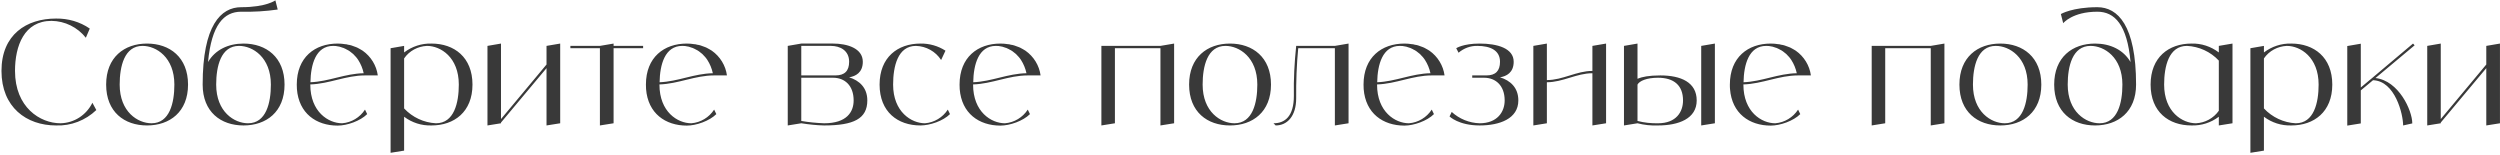 <?xml version="1.0" encoding="UTF-8"?> <svg xmlns="http://www.w3.org/2000/svg" width="1375" height="85" viewBox="0 0 1375 85" fill="none"><path d="M50.815 56.52L52.975 60.52C47.055 66.2 39.055 69.32 30.815 69C14.575 69 0.815 59 0.815 39C0.815 19 14.575 10.2 30.815 10.2C37.455 10.12 43.935 11.96 49.375 15.72L47.215 20.76C42.655 15 35.695 11.56 28.335 11.48C13.295 11.48 8.255 25.24 8.255 39C8.255 59 22.015 67.8 33.295 67.8C40.815 67.64 47.535 63.24 50.815 56.52ZM80.862 23.96C93.342 23.96 103.422 31.48 103.422 46.52C103.422 61.56 93.342 69 80.862 69C68.382 69 58.382 61.56 58.382 46.52C58.382 31.48 68.382 23.96 80.862 23.96ZM83.342 67.8C93.342 67.8 95.902 56.52 95.902 46.52C95.902 31.48 85.902 25.24 78.382 25.24C68.382 25.24 65.822 36.52 65.822 46.52C65.822 61.56 75.822 67.8 83.342 67.8ZM133.94 23.96C146.42 23.96 156.5 31.48 156.5 46.52C156.5 61.56 146.42 69 133.94 69C121.46 69 111.46 61.56 111.46 46.52C111.46 13.96 121.46 3.96 132.66 3.96C146.42 3.96 151.46 0.2 151.46 0.2L152.74 5.24C146.1 6.2 139.38 6.6 132.66 6.44C123.14 6.44 116.34 13.64 114.42 34.12C118.34 27.4 125.54 23.96 133.94 23.96ZM136.42 67.8C146.42 67.8 148.98 56.52 148.98 46.52C148.98 31.48 138.98 25.24 131.46 25.24C121.46 25.24 118.9 36.52 118.9 46.52C118.9 61.56 128.9 67.8 136.42 67.8ZM188.185 67.8C193.305 67.4 197.945 64.6 200.745 60.28L201.945 62.76C198.185 66.52 190.905 69.08 185.705 69.08C173.945 69.08 164.345 62.36 163.305 49C163.225 48.2 163.225 47.4 163.225 46.52C163.225 31.48 173.225 23.96 185.705 23.96C186.345 23.96 187.065 24.04 187.705 24.04C187.945 24.04 188.185 24.12 188.425 24.12C188.825 24.2 189.225 24.2 189.625 24.28C189.945 24.28 190.185 24.36 190.505 24.36C190.825 24.44 191.145 24.52 191.465 24.6C191.785 24.68 192.105 24.76 192.425 24.76C192.745 24.84 192.985 24.92 193.305 25C193.625 25.08 193.945 25.24 194.185 25.32C194.505 25.4 194.745 25.48 195.065 25.64C195.305 25.72 195.625 25.88 195.945 25.96C196.185 26.12 196.425 26.2 196.665 26.28C196.985 26.44 197.305 26.6 197.545 26.76C197.785 26.92 198.025 27 198.265 27.16C198.585 27.32 198.825 27.48 199.065 27.64C199.225 27.72 199.385 27.8 199.465 27.88C204.025 31.08 207.065 36.04 207.785 41.48H200.745C190.185 41.48 181.145 46.12 170.665 46.44V46.52C170.665 61.56 180.665 67.8 188.185 67.8ZM183.225 25.24C173.625 25.24 170.905 35.56 170.745 45.24C180.905 44.84 189.785 40.44 200.025 40.28C199.465 37.64 198.425 35.16 196.985 32.92C196.585 32.28 196.105 31.72 195.705 31.24C195.625 31.16 195.465 31 195.385 30.92C195.065 30.52 194.665 30.12 194.265 29.72C194.105 29.64 193.945 29.48 193.865 29.4C193.385 29 192.905 28.6 192.345 28.2C191.785 27.8 191.225 27.48 190.665 27.24C190.585 27.16 190.425 27.08 190.265 27C189.865 26.76 189.385 26.6 188.905 26.36C188.825 26.36 188.665 26.28 188.585 26.28C188.025 26.04 187.465 25.88 186.905 25.72C186.825 25.72 186.665 25.64 186.585 25.64C186.105 25.56 185.705 25.48 185.225 25.4C185.065 25.4 184.905 25.32 184.825 25.32C184.265 25.24 183.705 25.24 183.225 25.24ZM237.305 23.96C249.785 23.96 259.865 31.48 259.865 46.52C259.865 61.56 249.785 69 237.305 69C231.865 69.16 226.585 67.48 222.265 64.2V82.84L214.825 84.04V26.52L222.265 25.24V28.84C226.585 25.56 231.865 23.8 237.305 23.96ZM239.785 67.8C249.785 67.8 252.345 56.52 252.345 46.52C252.345 31.48 242.345 25.24 234.825 25.24C229.785 25.48 225.145 27.96 222.265 32.12V59.64C226.825 64.52 233.145 67.48 239.785 67.8ZM300.587 25.24L308.107 23.96V67.8L300.587 69V37.48L275.547 67.4V67.8L268.107 69V25.24L275.547 23.96V65.48L300.587 35.48V25.24ZM353.71 25.24V26.52H337.47V67.8L329.95 69V26.52H313.71V25.24H329.95L337.47 23.96V25.24H353.71ZM380.217 67.8C385.337 67.4 389.977 64.6 392.777 60.28L393.977 62.76C390.217 66.52 382.937 69.08 377.737 69.08C365.977 69.08 356.377 62.36 355.337 49C355.257 48.2 355.257 47.4 355.257 46.52C355.257 31.48 365.257 23.96 377.737 23.96C378.377 23.96 379.097 24.04 379.737 24.04C379.977 24.04 380.217 24.12 380.457 24.12C380.857 24.2 381.257 24.2 381.657 24.28C381.977 24.28 382.217 24.36 382.537 24.36C382.857 24.44 383.177 24.52 383.497 24.6C383.817 24.68 384.137 24.76 384.457 24.76C384.777 24.84 385.017 24.92 385.337 25C385.657 25.08 385.977 25.24 386.217 25.32C386.537 25.4 386.777 25.48 387.097 25.64C387.337 25.72 387.657 25.88 387.977 25.96C388.217 26.12 388.457 26.2 388.697 26.28C389.017 26.44 389.337 26.6 389.577 26.76C389.817 26.92 390.057 27 390.297 27.16C390.617 27.32 390.857 27.48 391.097 27.64C391.257 27.72 391.417 27.8 391.497 27.88C396.057 31.08 399.097 36.04 399.817 41.48H392.777C382.217 41.48 373.177 46.12 362.697 46.44V46.52C362.697 61.56 372.697 67.8 380.217 67.8ZM375.257 25.24C365.657 25.24 362.937 35.56 362.777 45.24C372.937 44.84 381.817 40.44 392.057 40.28C391.497 37.64 390.457 35.16 389.017 32.92C388.617 32.28 388.137 31.72 387.737 31.24C387.657 31.16 387.497 31 387.417 30.92C387.097 30.52 386.697 30.12 386.297 29.72C386.137 29.64 385.977 29.48 385.897 29.4C385.417 29 384.937 28.6 384.377 28.2C383.817 27.8 383.257 27.48 382.697 27.24C382.617 27.16 382.457 27.08 382.297 27C381.897 26.76 381.417 26.6 380.937 26.36C380.857 26.36 380.697 26.28 380.617 26.28C380.057 26.04 379.497 25.88 378.937 25.72C378.857 25.72 378.697 25.64 378.617 25.64C378.137 25.56 377.737 25.48 377.257 25.4C377.097 25.4 376.937 25.32 376.857 25.32C376.297 25.24 375.737 25.24 375.257 25.24ZM467.023 42.52C472.623 44.28 477.023 48.2 477.023 55.24C477.023 65.32 469.503 69 453.263 69C449.023 68.92 444.863 68.44 440.703 67.8L433.263 69V25.24L440.703 23.96H458.223C465.903 23.96 474.543 26.52 474.543 33.96C474.543 39.96 470.543 41.96 467.023 42.52ZM440.703 25.24V41.48H459.503C464.543 41.48 467.023 39 467.023 33.96C467.023 27.72 461.983 25.24 457.023 25.24H440.703ZM453.263 67.8C465.743 67.8 469.503 61.56 469.503 55.24C469.503 47 464.543 42.76 458.223 42.76H440.703V66.52C444.863 67.24 449.023 67.64 453.263 67.8ZM521.292 60.28L522.492 62.76C518.732 66.52 511.452 69 506.252 69C493.772 69 483.772 61.56 483.772 46.52C483.772 31.48 493.772 23.96 506.252 23.96C511.132 23.88 515.932 25.24 520.012 27.88L517.612 33C514.572 28.28 509.372 25.4 503.772 25.24C493.772 25.24 491.212 36.52 491.212 46.52C491.212 61.56 501.292 67.8 508.732 67.8C513.852 67.4 518.492 64.6 521.292 60.28ZM552.717 67.8C557.837 67.4 562.477 64.6 565.277 60.28L566.477 62.76C562.717 66.52 555.437 69.08 550.237 69.08C538.477 69.08 528.877 62.36 527.837 49C527.757 48.2 527.757 47.4 527.757 46.52C527.757 31.48 537.757 23.96 550.237 23.96C550.877 23.96 551.597 24.04 552.237 24.04C552.477 24.04 552.717 24.12 552.957 24.12C553.357 24.2 553.757 24.2 554.157 24.28C554.477 24.28 554.717 24.36 555.037 24.36C555.357 24.44 555.677 24.52 555.997 24.6C556.317 24.68 556.637 24.76 556.957 24.76C557.277 24.84 557.517 24.92 557.837 25C558.157 25.08 558.477 25.24 558.717 25.32C559.037 25.4 559.277 25.48 559.597 25.64C559.837 25.72 560.157 25.88 560.477 25.96C560.717 26.12 560.957 26.2 561.197 26.28C561.517 26.44 561.837 26.6 562.077 26.76C562.317 26.92 562.557 27 562.797 27.16C563.117 27.32 563.357 27.48 563.597 27.64C563.757 27.72 563.917 27.8 563.997 27.88C568.557 31.08 571.597 36.04 572.317 41.48H565.277C554.717 41.48 545.677 46.12 535.197 46.44V46.52C535.197 61.56 545.197 67.8 552.717 67.8ZM547.757 25.24C538.157 25.24 535.437 35.56 535.277 45.24C545.437 44.84 554.317 40.44 564.557 40.28C563.997 37.64 562.957 35.16 561.517 32.92C561.117 32.28 560.637 31.72 560.237 31.24C560.157 31.16 559.997 31 559.917 30.92C559.597 30.52 559.197 30.12 558.797 29.72C558.637 29.64 558.477 29.48 558.397 29.4C557.917 29 557.437 28.6 556.877 28.2C556.317 27.8 555.757 27.48 555.197 27.24C555.117 27.16 554.957 27.08 554.797 27C554.397 26.76 553.917 26.6 553.437 26.36C553.357 26.36 553.197 26.28 553.117 26.28C552.557 26.04 551.997 25.88 551.437 25.72C551.357 25.72 551.197 25.64 551.117 25.64C550.637 25.56 550.237 25.48 549.757 25.4C549.597 25.4 549.437 25.32 549.357 25.32C548.797 25.24 548.237 25.24 547.757 25.24ZM638.243 25.24L645.763 23.96V67.8L638.243 69V26.52H613.203V67.8L605.763 69V25.24H638.243ZM676.487 23.96C688.967 23.96 699.047 31.48 699.047 46.52C699.047 61.56 688.967 69 676.487 69C664.007 69 654.007 61.56 654.007 46.52C654.007 31.48 664.007 23.96 676.487 23.96ZM678.967 67.8C688.967 67.8 691.527 56.52 691.527 46.52C691.527 31.48 681.527 25.24 674.007 25.24C664.007 25.24 661.447 36.52 661.447 46.52C661.447 61.56 671.447 67.8 678.967 67.8ZM734.182 25.24L741.702 23.96V67.8L734.182 69V26.52H714.022C713.142 35.64 712.822 44.84 712.902 54.04C712.902 64.04 707.862 69 701.622 69L700.422 67.8C706.662 67.8 711.622 64.04 711.622 52.76C711.462 43.56 711.942 34.36 712.902 25.24H734.182ZM774.904 67.8C780.024 67.4 784.664 64.6 787.464 60.28L788.664 62.76C784.904 66.52 777.624 69.08 772.424 69.08C760.664 69.08 751.064 62.36 750.024 49C749.944 48.2 749.944 47.4 749.944 46.52C749.944 31.48 759.944 23.96 772.424 23.96C773.064 23.96 773.784 24.04 774.424 24.04C774.664 24.04 774.904 24.12 775.144 24.12C775.544 24.2 775.944 24.2 776.344 24.28C776.664 24.28 776.904 24.36 777.224 24.36C777.544 24.44 777.864 24.52 778.184 24.6C778.504 24.68 778.824 24.76 779.144 24.76C779.464 24.84 779.704 24.92 780.024 25C780.344 25.08 780.664 25.24 780.904 25.32C781.224 25.4 781.464 25.48 781.784 25.64C782.024 25.72 782.344 25.88 782.664 25.96C782.904 26.12 783.144 26.2 783.384 26.28C783.704 26.44 784.024 26.6 784.264 26.76C784.504 26.92 784.744 27 784.984 27.16C785.304 27.32 785.544 27.48 785.784 27.64C785.944 27.72 786.104 27.8 786.184 27.88C790.744 31.08 793.784 36.04 794.504 41.48H787.464C776.904 41.48 767.864 46.12 757.384 46.44V46.52C757.384 61.56 767.384 67.8 774.904 67.8ZM769.944 25.24C760.344 25.24 757.624 35.56 757.464 45.24C767.624 44.84 776.504 40.44 786.744 40.28C786.184 37.64 785.144 35.16 783.704 32.92C783.304 32.28 782.824 31.72 782.424 31.24C782.344 31.16 782.184 31 782.104 30.92C781.784 30.52 781.384 30.12 780.984 29.72C780.824 29.64 780.664 29.48 780.584 29.4C780.104 29 779.624 28.6 779.064 28.2C778.504 27.8 777.944 27.48 777.384 27.24C777.304 27.16 777.144 27.08 776.984 27C776.584 26.76 776.104 26.6 775.624 26.36C775.544 26.36 775.384 26.28 775.304 26.28C774.744 26.04 774.184 25.88 773.624 25.72C773.544 25.72 773.384 25.64 773.304 25.64C772.824 25.56 772.424 25.48 771.944 25.4C771.784 25.4 771.624 25.32 771.544 25.32C770.984 25.24 770.424 25.24 769.944 25.24ZM825.007 42.52C830.687 44.28 835.087 48.2 835.087 55.24C835.087 65.32 824.767 69 813.807 69C802.207 69 797.247 64.04 797.247 64.04L798.447 61.56C802.607 65.4 808.127 67.64 813.807 67.8C823.487 67.8 827.567 61.56 827.567 55.24C827.567 47 822.527 42.76 816.287 42.76H809.727V41.48H817.567C822.527 41.48 825.007 39 825.007 33.96C825.007 27.72 819.727 25.24 812.527 25.24C808.767 25.16 805.087 26.52 802.207 29L800.927 26.52C800.927 26.52 804.687 23.96 813.807 23.96C823.487 23.96 832.527 26.52 832.527 33.96C832.527 39.96 828.527 41.96 825.007 42.52ZM875.821 25.24L883.341 23.96V67.8L875.821 69V40.28C867.101 40.28 859.581 45.24 850.781 45.24V67.8L843.341 69V25.24L850.781 23.96V44.04C859.581 44.04 867.101 39 875.821 39V25.24ZM913.185 41.48C924.465 41.48 933.185 45.24 933.185 55.24C933.185 65.32 923.185 69 911.905 69C908.145 69.16 904.305 68.76 900.625 67.8L893.185 69V25.24L900.625 23.96V43.32C903.025 42.28 906.945 41.48 913.185 41.48ZM911.905 67.8C921.905 67.8 925.665 61.56 925.665 55.24C925.665 47 920.705 42.76 911.905 42.76C905.665 42.76 901.665 44.52 900.625 46.52V66.52C904.305 67.48 908.145 67.88 911.905 67.8ZM935.665 25.24L943.185 23.96V67.8L935.665 69V25.24ZM976.388 67.8C981.508 67.4 986.148 64.6 988.948 60.28L990.148 62.76C986.388 66.52 979.108 69.08 973.908 69.08C962.148 69.08 952.548 62.36 951.508 49C951.428 48.2 951.428 47.4 951.428 46.52C951.428 31.48 961.428 23.96 973.908 23.96C974.548 23.96 975.268 24.04 975.908 24.04C976.148 24.04 976.388 24.12 976.628 24.12C977.028 24.2 977.428 24.2 977.828 24.28C978.148 24.28 978.388 24.36 978.708 24.36C979.028 24.44 979.348 24.52 979.668 24.6C979.988 24.68 980.308 24.76 980.628 24.76C980.948 24.84 981.188 24.92 981.508 25C981.828 25.08 982.148 25.24 982.388 25.32C982.708 25.4 982.948 25.48 983.268 25.64C983.508 25.72 983.828 25.88 984.148 25.96C984.388 26.12 984.628 26.2 984.868 26.28C985.188 26.44 985.508 26.6 985.748 26.76C985.988 26.92 986.228 27 986.468 27.16C986.788 27.32 987.028 27.48 987.268 27.64C987.428 27.72 987.588 27.8 987.668 27.88C992.228 31.08 995.268 36.04 995.988 41.48H988.948C978.388 41.48 969.348 46.12 958.868 46.44V46.52C958.868 61.56 968.868 67.8 976.388 67.8ZM971.428 25.24C961.828 25.24 959.108 35.56 958.948 45.24C969.108 44.84 977.988 40.44 988.228 40.28C987.668 37.64 986.628 35.16 985.188 32.92C984.788 32.28 984.308 31.72 983.908 31.24C983.828 31.16 983.668 31 983.588 30.92C983.268 30.52 982.868 30.12 982.468 29.72C982.308 29.64 982.148 29.48 982.068 29.4C981.588 29 981.108 28.6 980.548 28.2C979.988 27.8 979.428 27.48 978.868 27.24C978.788 27.16 978.628 27.08 978.468 27C978.068 26.76 977.588 26.6 977.108 26.36C977.028 26.36 976.868 26.28 976.788 26.28C976.228 26.04 975.668 25.88 975.108 25.72C975.028 25.72 974.868 25.64 974.788 25.64C974.308 25.56 973.908 25.48 973.428 25.4C973.268 25.4 973.108 25.32 973.028 25.32C972.468 25.24 971.908 25.24 971.428 25.24ZM1061.91 25.24L1069.43 23.96V67.8L1061.91 69V26.52H1036.87V67.8L1029.43 69V25.24H1061.91ZM1100.16 23.96C1112.64 23.96 1122.72 31.48 1122.72 46.52C1122.72 61.56 1112.64 69 1100.16 69C1087.68 69 1077.68 61.56 1077.68 46.52C1077.68 31.48 1087.68 23.96 1100.16 23.96ZM1102.64 67.8C1112.64 67.8 1115.2 56.52 1115.2 46.52C1115.2 31.48 1105.2 25.24 1097.68 25.24C1087.68 25.24 1085.12 36.52 1085.12 46.52C1085.12 61.56 1095.12 67.8 1102.64 67.8ZM1153.56 3.96C1164.76 3.96 1174.84 13.96 1174.84 46.52C1174.84 61.56 1164.76 69 1152.28 69C1139.8 69 1129.8 61.56 1129.8 46.52C1129.8 31.48 1139.8 23.96 1152.28 23.96C1160.68 23.96 1167.88 27.4 1171.8 34.12C1169.96 13.64 1163.08 6.44 1153.56 6.44C1139.8 6.44 1134.76 12.76 1134.76 12.76L1133.48 7.72C1133.48 7.72 1139.8 3.96 1153.56 3.96ZM1154.76 67.8C1164.76 67.8 1167.32 56.52 1167.32 46.52C1167.32 31.48 1157.32 25.24 1149.8 25.24C1139.8 25.24 1137.24 36.52 1137.24 46.52C1137.24 61.56 1147.24 67.8 1154.76 67.8ZM1220.35 25.24L1227.87 23.96V67.8L1220.35 69V64.2C1216.03 67.48 1210.75 69.16 1205.31 69C1192.83 69 1182.83 61.56 1182.83 46.52C1182.83 31.48 1192.83 23.96 1205.31 23.96C1210.75 23.8 1216.03 25.56 1220.35 28.84V25.24ZM1207.79 67.8C1212.83 67.56 1217.47 65 1220.35 60.92V33.32C1215.79 28.44 1209.47 25.56 1202.83 25.24C1192.83 25.24 1190.27 36.52 1190.27 46.52C1190.27 61.56 1200.27 67.8 1207.79 67.8ZM1260.2 23.96C1272.68 23.96 1282.76 31.48 1282.76 46.52C1282.76 61.56 1272.68 69 1260.2 69C1254.76 69.16 1249.48 67.48 1245.16 64.2V82.84L1237.72 84.04V26.52L1245.16 25.24V28.84C1249.48 25.56 1254.76 23.8 1260.2 23.96ZM1262.68 67.8C1272.68 67.8 1275.24 56.52 1275.24 46.52C1275.24 31.48 1265.24 25.24 1257.72 25.24C1252.68 25.48 1248.04 27.96 1245.16 32.12V59.64C1249.72 64.52 1256.04 67.48 1262.68 67.8ZM1306.52 42.92C1319.24 44.36 1326.76 60.68 1326.76 67.88L1321.72 69C1321.72 62.84 1317.32 44.52 1305.16 44.12L1298.44 49.72V67.88L1291 69.08V25.32L1298.44 24.04V48.12L1304.76 42.84L1327.16 23.96L1328.04 24.92L1306.52 42.92ZM1367.46 25.24L1374.98 23.96V67.8L1367.46 69V37.48L1342.42 67.4V67.8L1334.98 69V25.24L1342.42 23.96V65.48L1367.46 35.48V25.24Z" fill="#393939"></path></svg> 